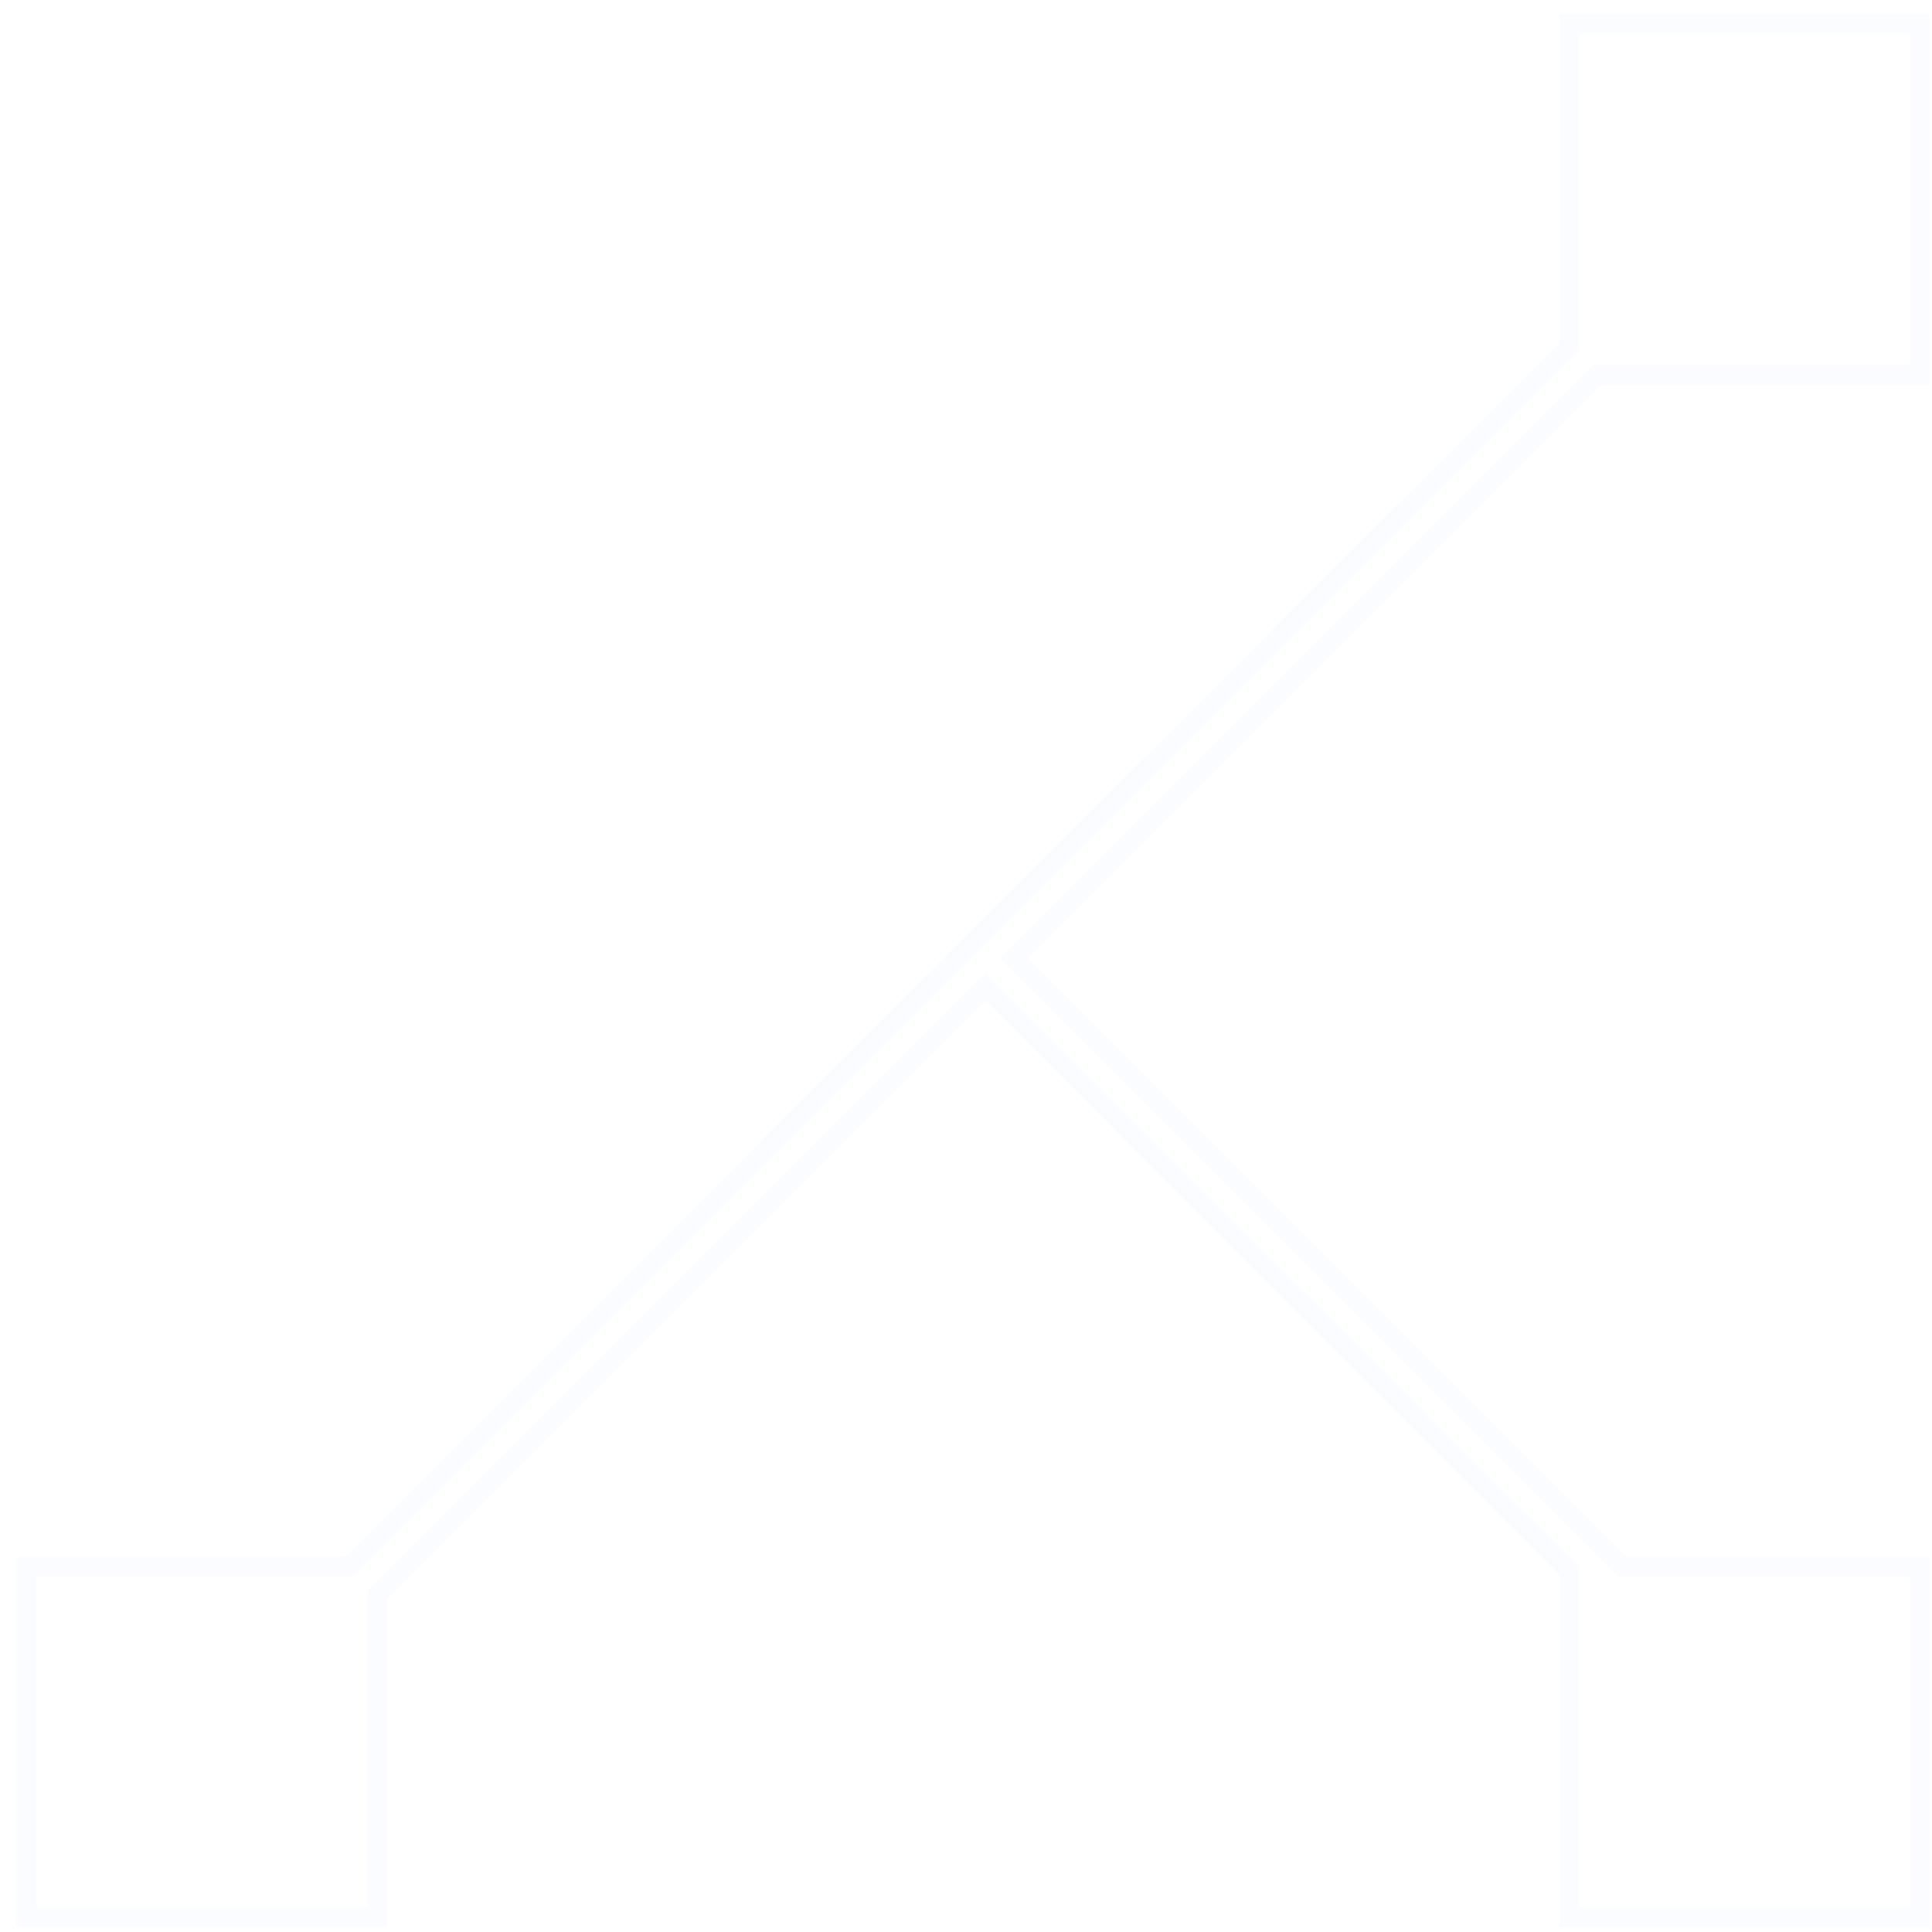 <?xml version="1.0" encoding="UTF-8"?> <svg xmlns="http://www.w3.org/2000/svg" width="101" height="101" viewBox="0 0 101 101" fill="none"><g opacity="0.1" clip-path="url(#clip0_193_1006)"><path d="M19.869 83.245L19.72 83.394V83.606V100.24H1.385V81.905H18.021H18.233L18.382 81.756L81.881 18.254L82.03 18.105V17.893V1.26H100.365V19.595H83.728H83.516L83.367 19.744L53.37 49.742L53.009 50.103L53.37 50.464L84.659 81.756L84.808 81.905H85.019H100.365V100.24H82.03V82.315V82.103L81.881 81.954L51.882 51.952L51.521 51.591L51.16 51.952L19.869 83.245Z" stroke="#C7E4FF" stroke-width="1.02"></path></g><defs><clipPath id="clip0_193_1006"><rect width="100" height="100" fill="white" transform="translate(0.875 0.75)"></rect></clipPath></defs></svg> 